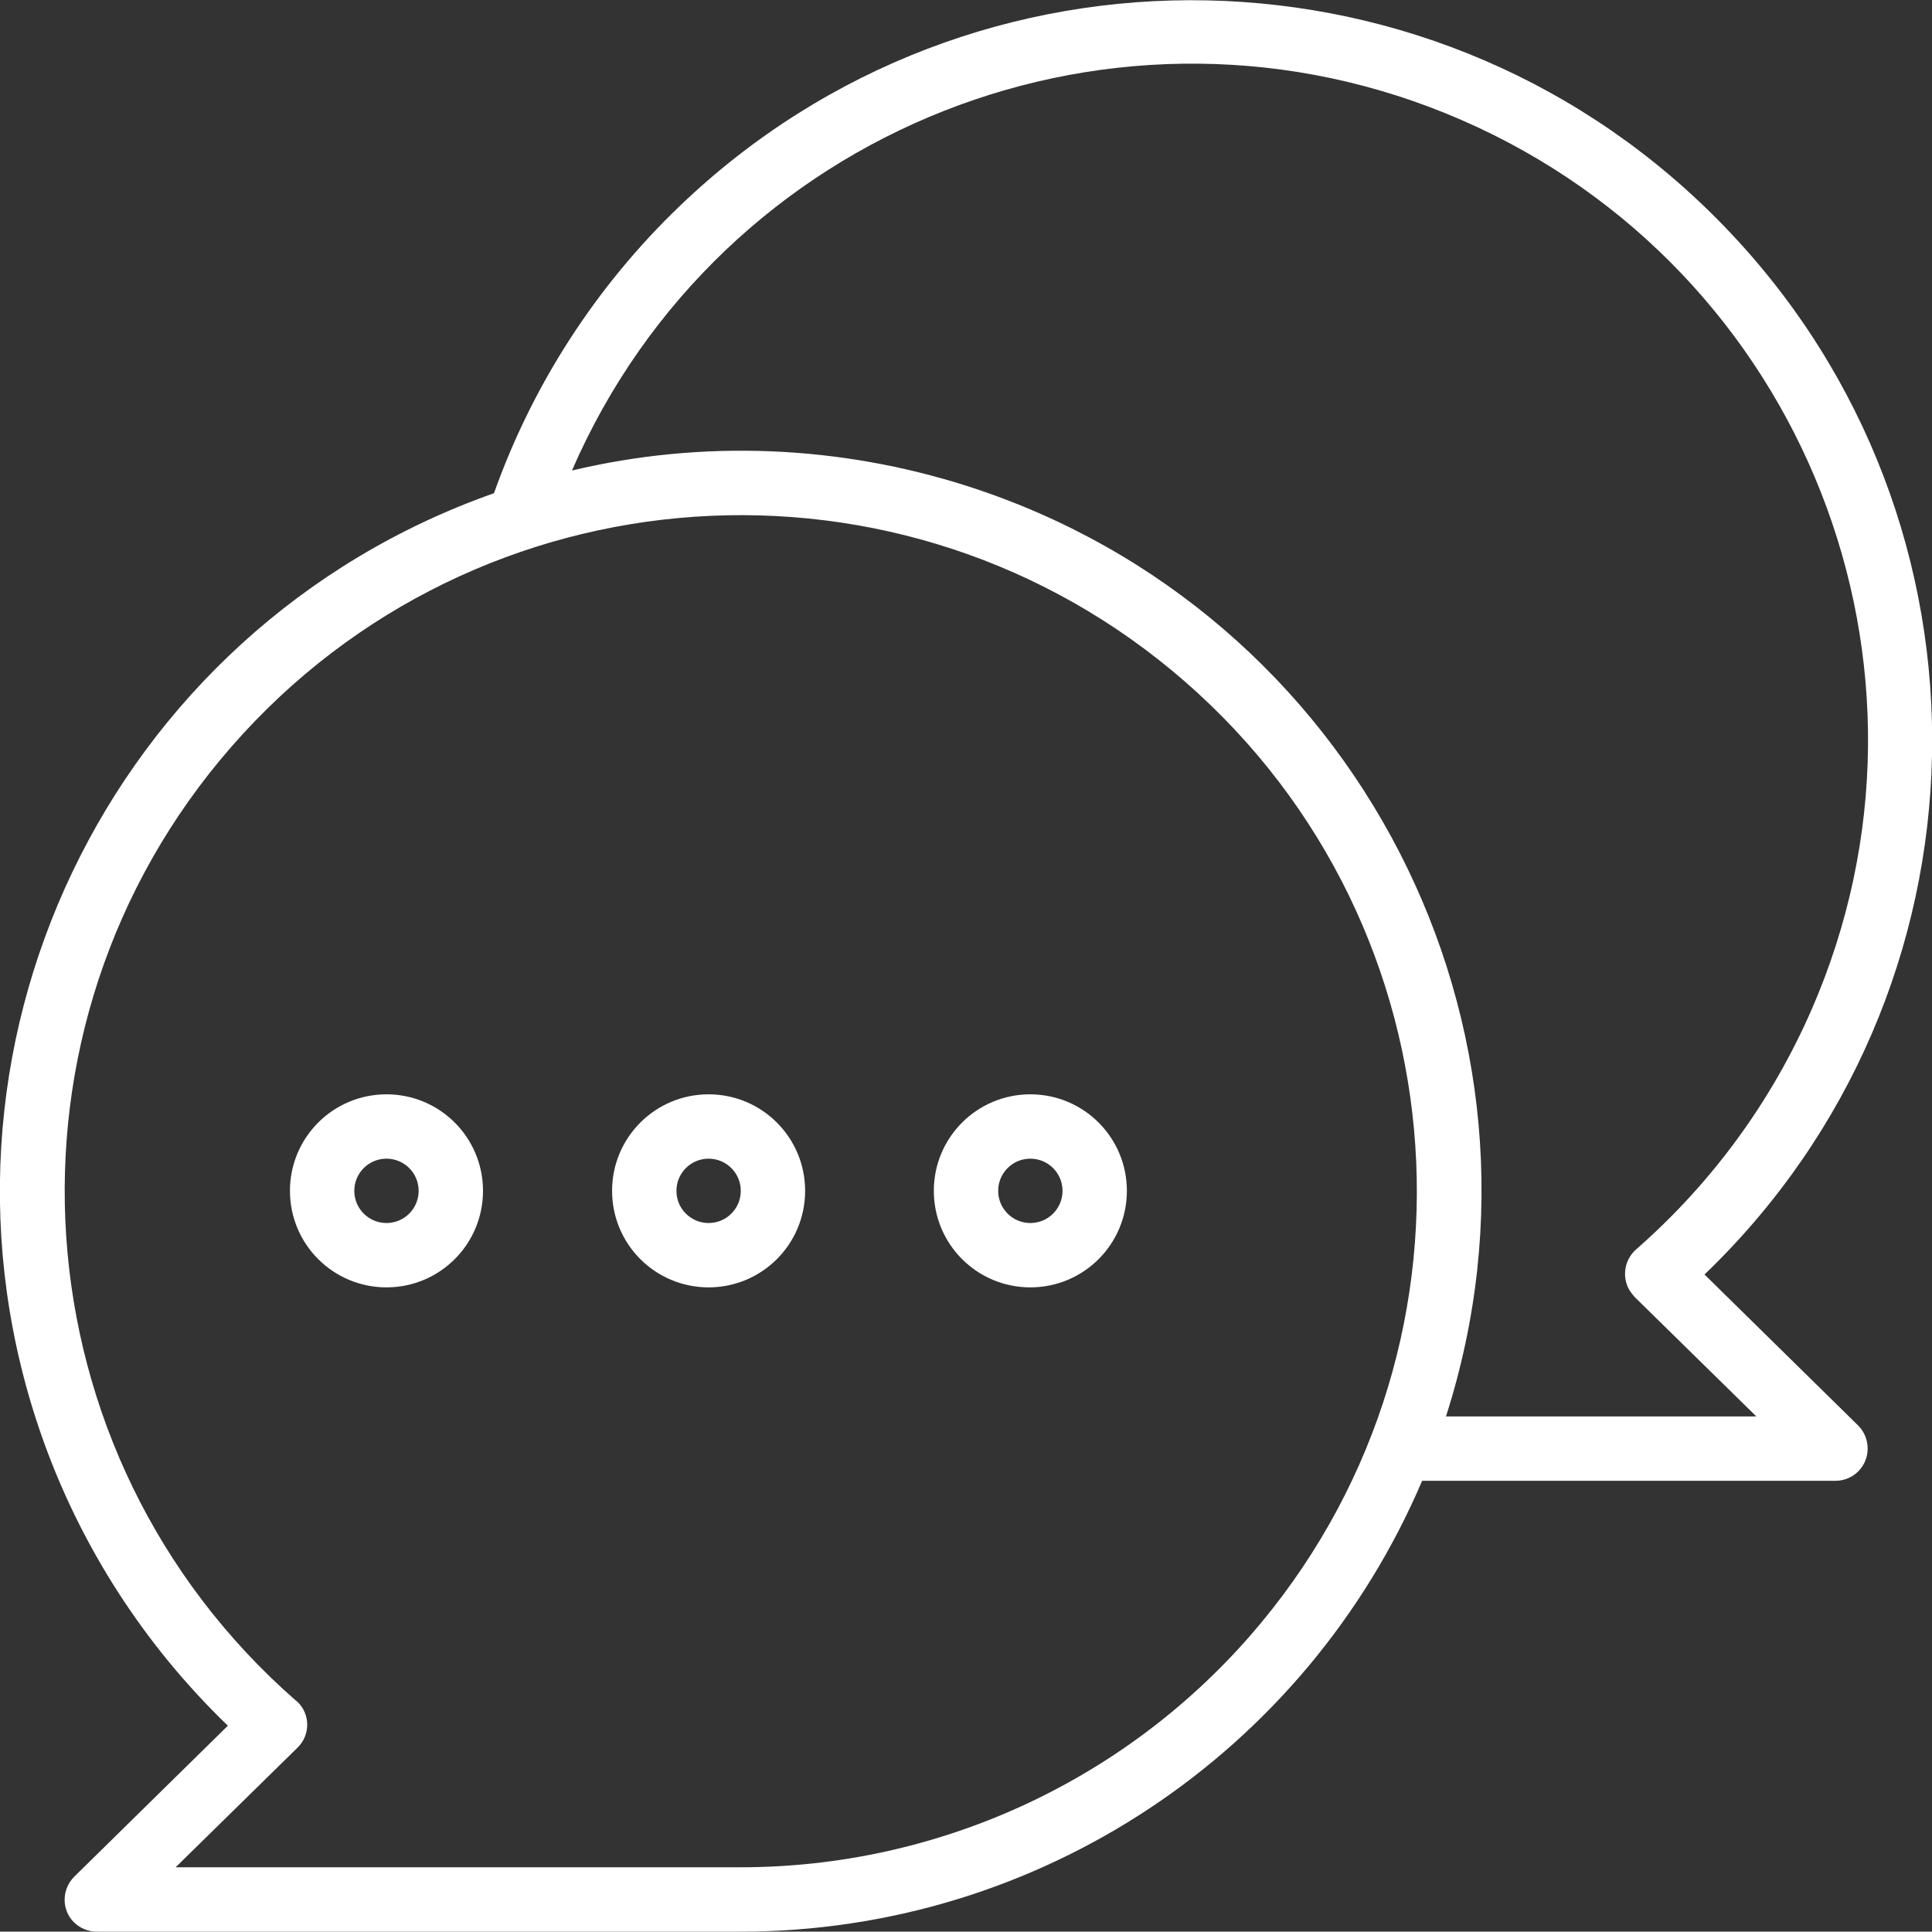 <?xml version="1.0" encoding="UTF-8"?>
<svg id="Warstwa_2" data-name="Warstwa 2" xmlns="http://www.w3.org/2000/svg" viewBox="0 0 51.04 51.03">
  <rect x="0" y="0" width="51.04" height="51.03" fill="#333333" stroke="none"/>
  <defs>
    <style>
      .cls-1 {
        fill: #fff;
        stroke-width: 0px;
      }
    </style>
  </defs>
  <g id="_1_krag" data-name="1 krag">
    <path class="cls-1" d="m45.02,33.68c7.8-7.48,8.06-19.86.58-27.65-7.48-7.8-19.86-8.06-27.65-.58-2.2,2.11-3.88,4.71-4.9,7.58C2.86,16.62-2.48,27.8,1.12,37.99c1.02,2.88,2.7,5.48,4.9,7.6l-4.06,3.99c-.33.33-.34.87-.01,1.2.16.16.38.25.61.25h17.01c7.84,0,14.92-4.69,18-11.91h10.92c.47,0,.85-.38.85-.85,0-.23-.09-.45-.25-.61l-4.06-3.99Zm-25.45,15.65H4.64l3.22-3.16c.34-.33.34-.87.01-1.2-.02-.02-.03-.03-.05-.04C.39,38.43-.37,27.15,6.12,19.72c6.49-7.43,17.77-8.19,25.2-1.7,7.43,6.49,8.19,17.77,1.7,25.2-3.39,3.88-8.3,6.11-13.45,6.11Zm18.63-11.91c3.3-10.28-2.37-21.29-12.65-24.58-3.38-1.08-6.99-1.23-10.44-.41C19.04,3.38,29.56-.77,38.61,3.17c9.05,3.94,13.19,14.46,9.25,23.5-1.06,2.43-2.64,4.59-4.64,6.34-.35.31-.39.85-.08,1.2.01.02.03.03.04.05l3.22,3.16h-8.21Z"/>
    <path class="cls-1" d="m18.72,28.91c-1.41,0-2.55,1.14-2.55,2.55s1.14,2.55,2.55,2.55,2.55-1.14,2.55-2.55-1.14-2.55-2.55-2.55Zm0,3.4c-.47,0-.85-.38-.85-.85s.38-.85.85-.85.85.38.85.85-.38.85-.85.85Z"/>
    <path class="cls-1" d="m27.22,28.91c-1.41,0-2.55,1.14-2.55,2.55s1.14,2.55,2.55,2.55,2.55-1.14,2.55-2.55-1.14-2.55-2.55-2.55Zm0,3.4c-.47,0-.85-.38-.85-.85s.38-.85.85-.85.85.38.85.85-.38.85-.85.85Z"/>
    <path class="cls-1" d="m10.21,28.91c-1.41,0-2.55,1.14-2.55,2.55s1.14,2.55,2.55,2.55,2.55-1.14,2.55-2.55-1.14-2.55-2.55-2.55Zm0,3.4c-.47,0-.85-.38-.85-.85s.38-.85.85-.85.85.38.85.85-.38.85-.85.85Z"/>
  </g>
</svg>